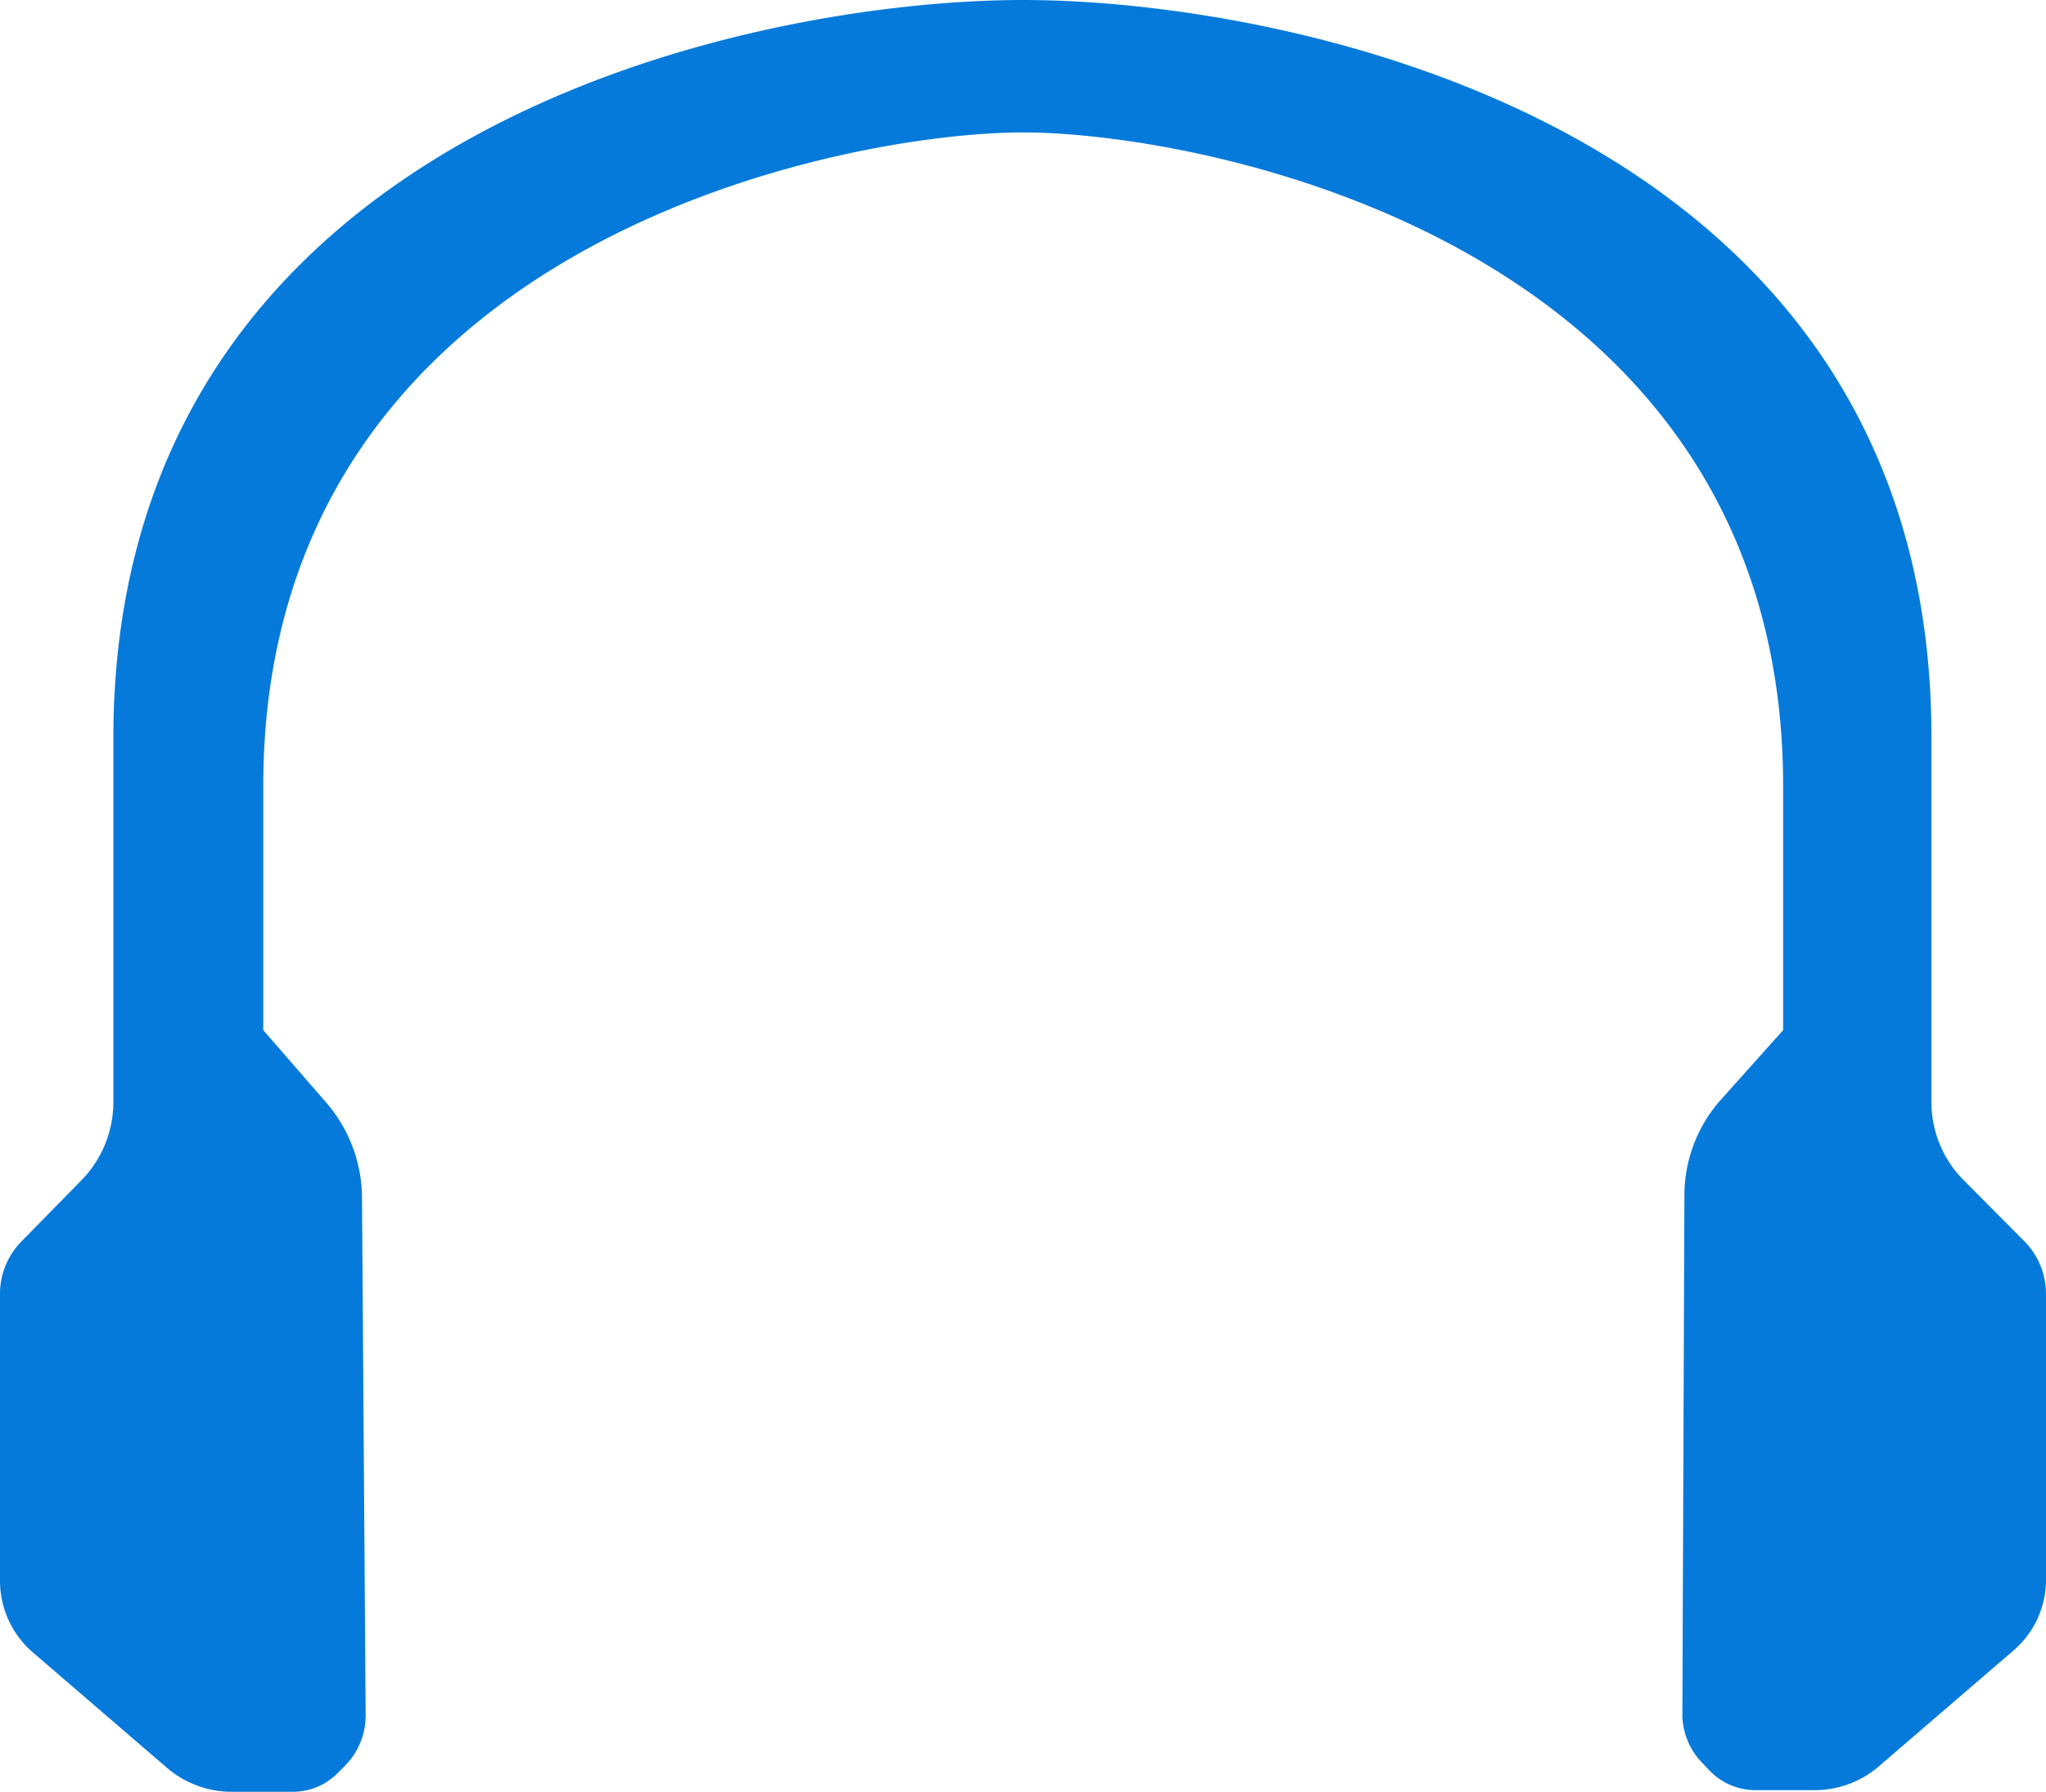 <svg xmlns="http://www.w3.org/2000/svg" viewBox="0 0 50.36 44.11"><g id="f5b96e0b-cc5d-4233-9f05-0a1d5a52a937"><g id="e33799ea-959a-4d43-8dfc-5710274b40fe"><path d="M25.18,3.26c4.43,0,18.71,2.7,18.71,16.1v6l-1.53,1.71a3.54,3.54,0,0,0-.9,2.36l-.05,12.76a1.72,1.72,0,0,0,.51,1.23l.17.18a1.57,1.57,0,0,0,1.12.47h1.45a2.42,2.42,0,0,0,1.59-.59l3.3-2.84a2.29,2.29,0,0,0,.81-1.76V31.84a1.84,1.84,0,0,0-.52-1.27l-1.5-1.51a2.72,2.72,0,0,1-.8-1.92v-9C47.54,3.12,31.79,0,25.18,0Z" fill="#057ada"/><path d="M25.18,3.26c-4.43,0-18.7,2.7-18.7,16.1v6L8,27.11a3.6,3.6,0,0,1,.91,2.36L9,42.23a1.75,1.75,0,0,1-.5,1.23l-.18.18a1.54,1.54,0,0,1-1.11.47H5.7a2.44,2.44,0,0,1-1.59-.59L.81,40.68A2.33,2.33,0,0,1,0,38.92V31.84a1.84,1.84,0,0,1,.52-1.27L2,29.06a2.75,2.75,0,0,0,.79-1.92v-9C2.82,3.12,18.58,0,25.18,0Z" fill="#057ada"/></g></g></svg>